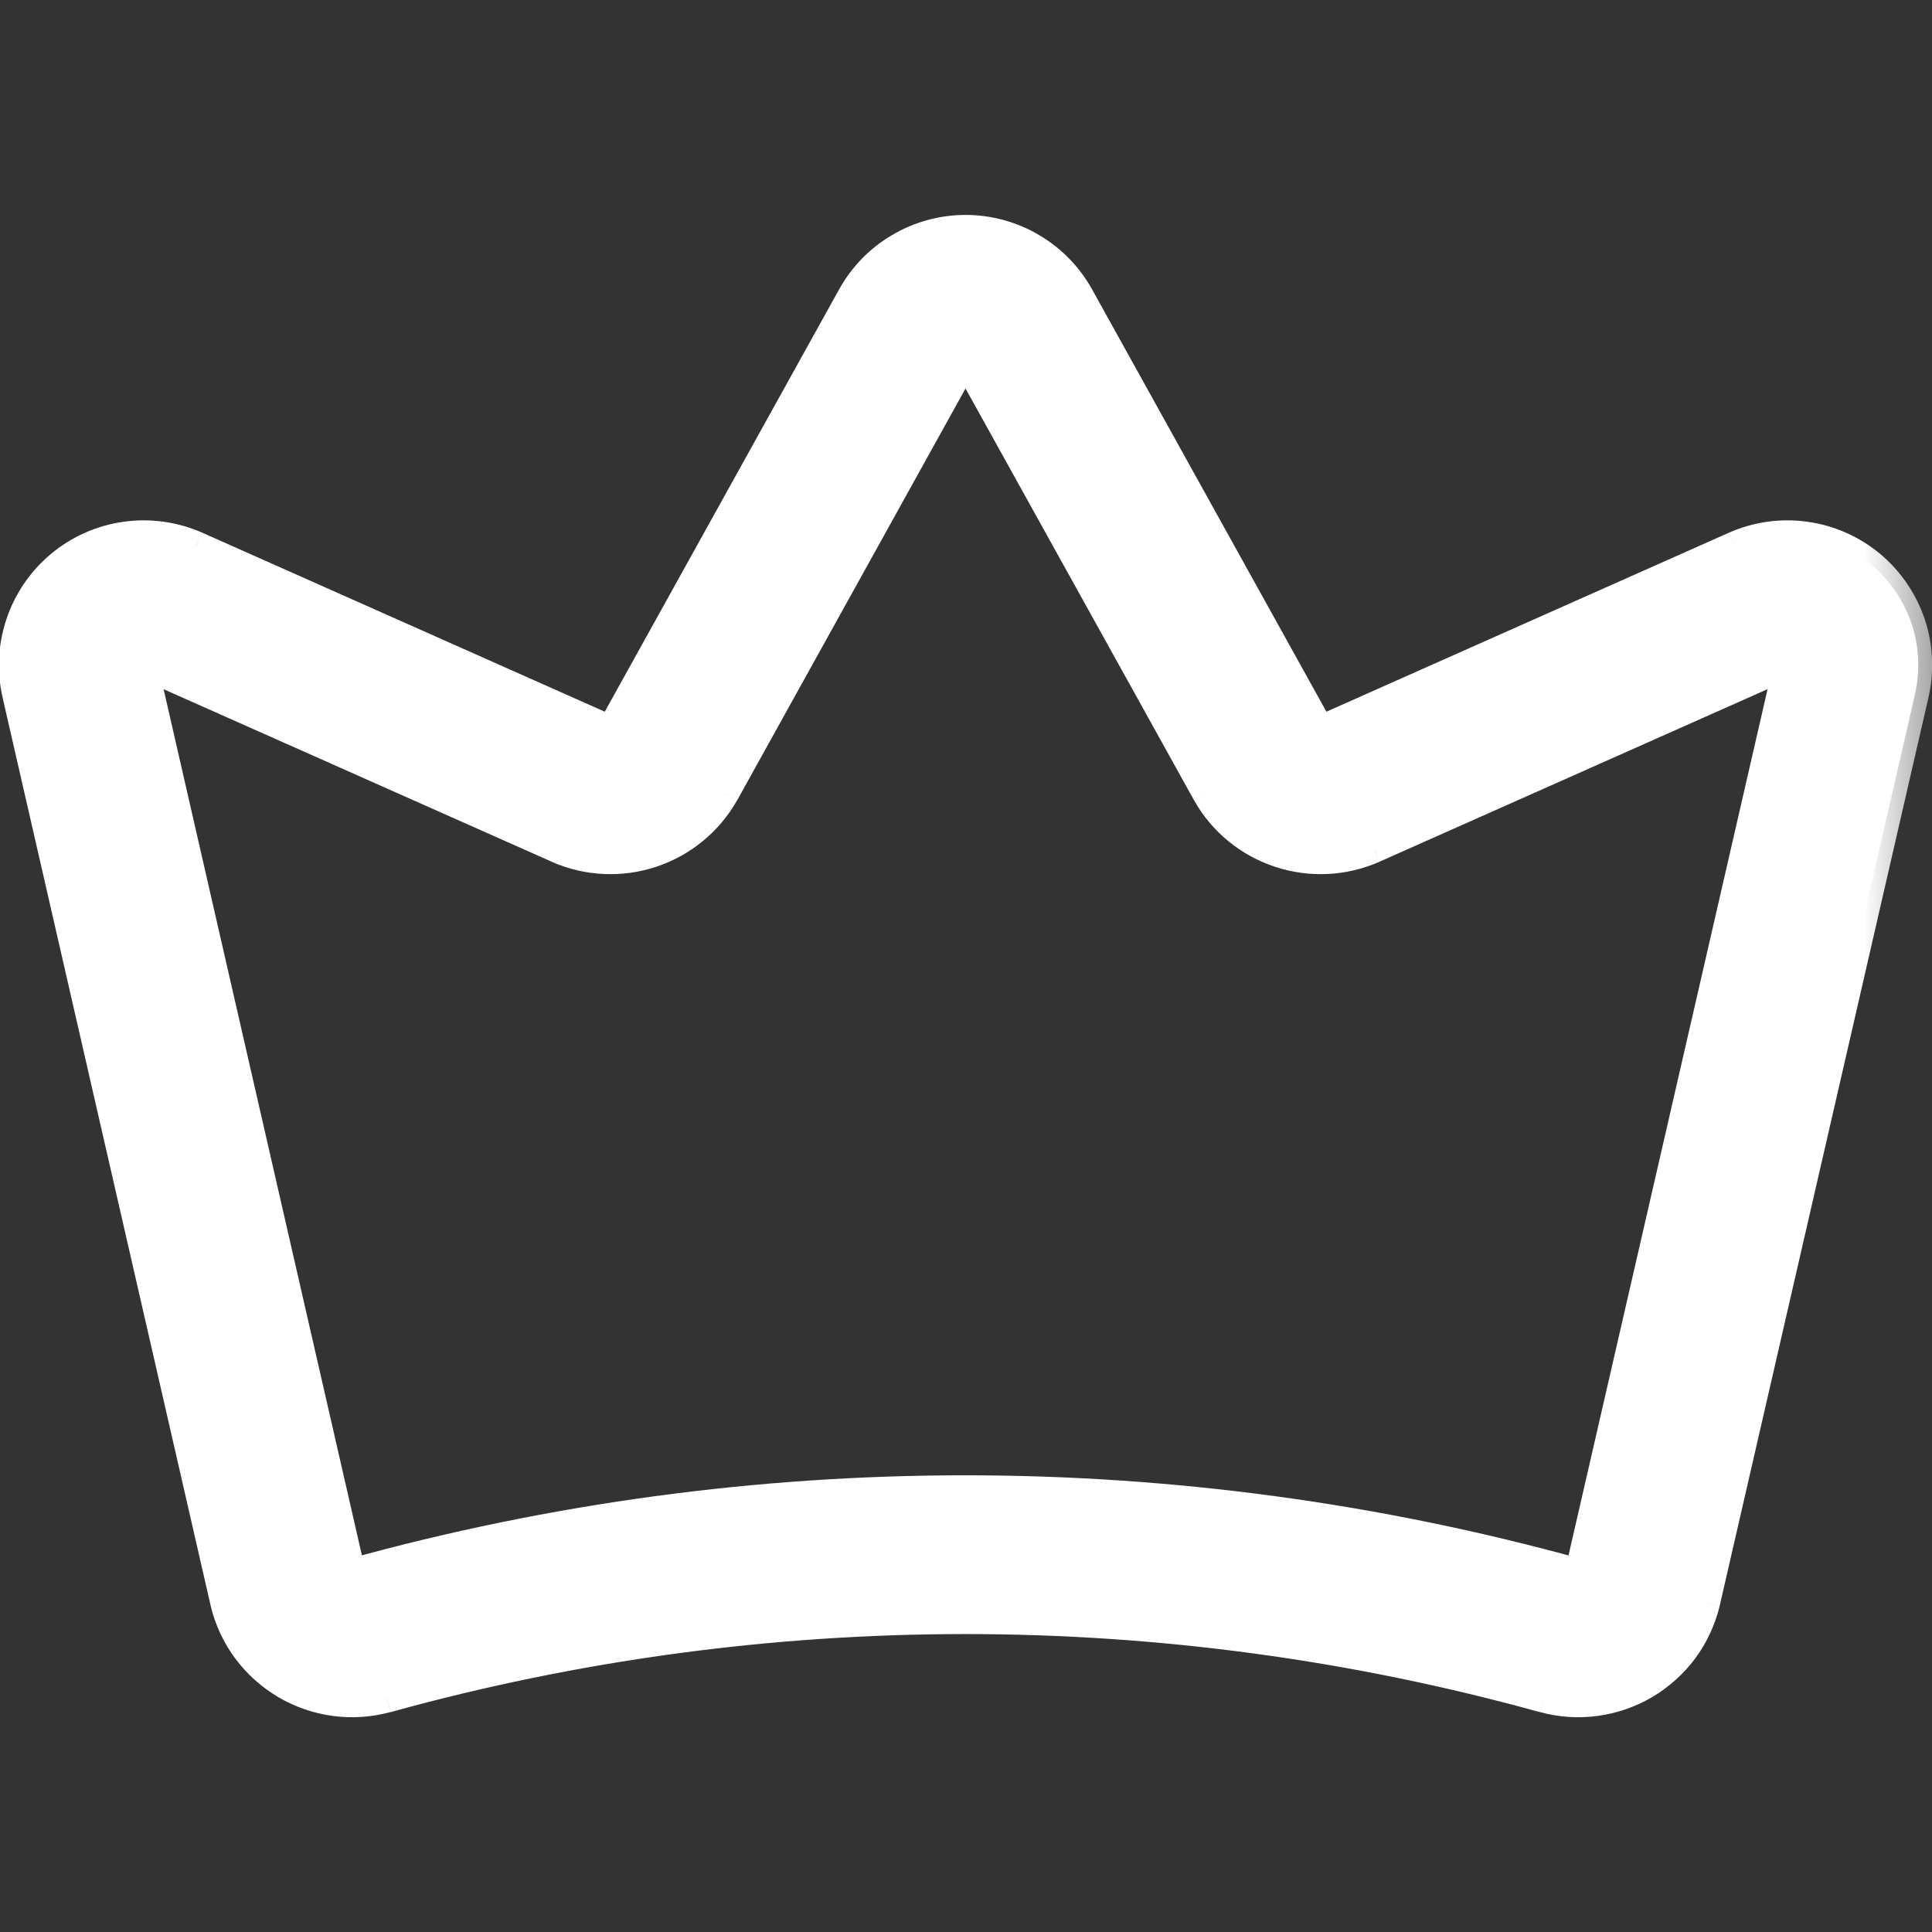 <svg width="12" height="12" viewBox="0 0 12 12" fill="none" xmlns="http://www.w3.org/2000/svg">
<rect x="0" y="0" width="12" height="12" fill="#333333" stroke="none"/>
<g id="fi_9681713" clip-path="url(#clip0_23059_16645)">
<g id="Vector">
<mask id="path-1-outside-1_23059_16645" maskUnits="userSpaceOnUse" x="-0.92" y="0.422" width="13" height="11" fill="black">
<rect fill="white" x="-0.92" y="0.422" width="13" height="11"/>
<path fill-rule="evenodd" clip-rule="evenodd" d="M5.585 1.534C5.71 1.461 5.852 1.422 5.997 1.422C6.142 1.422 6.285 1.461 6.41 1.534C6.535 1.608 6.638 1.714 6.708 1.841M6.708 1.841L8.199 4.528L8.201 4.53L8.205 4.53L10.773 3.388L10.775 3.387C10.913 3.326 11.066 3.305 11.216 3.327C11.366 3.348 11.507 3.411 11.623 3.508C11.739 3.605 11.826 3.733 11.874 3.876C11.921 4.02 11.927 4.174 11.892 4.321L11.892 4.322L10.597 9.955C10.571 10.062 10.524 10.161 10.459 10.249C10.394 10.337 10.312 10.411 10.218 10.466C10.124 10.522 10.019 10.558 9.911 10.572C9.803 10.587 9.693 10.58 9.587 10.551L9.586 10.55C7.236 9.9 4.754 9.9 2.404 10.55L2.402 10.551C2.297 10.58 2.187 10.587 2.078 10.572C1.97 10.558 1.866 10.522 1.772 10.466C1.678 10.411 1.596 10.337 1.531 10.249C1.465 10.161 1.419 10.062 1.393 9.955L1.392 9.952L0.103 4.322L0.102 4.32C0.067 4.173 0.074 4.02 0.121 3.876C0.168 3.733 0.255 3.605 0.371 3.508C0.487 3.411 0.629 3.348 0.778 3.327C0.928 3.305 1.081 3.326 1.22 3.387L1.221 3.388L3.79 4.53L3.793 4.53L3.796 4.528L5.287 1.841C5.357 1.714 5.46 1.608 5.585 1.534M4.502 4.93C4.402 5.106 4.24 5.238 4.048 5.302C3.856 5.365 3.647 5.355 3.462 5.274L3.461 5.273L0.893 4.131L0.893 4.134L2.182 9.764L2.183 9.765L2.184 9.766L2.187 9.767L2.188 9.767C4.68 9.077 7.311 9.078 9.803 9.767L9.694 10.159L9.801 9.767L9.803 9.767L9.805 9.766L9.806 9.765L9.807 9.764L11.101 4.133L11.102 4.131L8.534 5.273L8.532 5.274C8.347 5.355 8.139 5.365 7.947 5.302C7.755 5.238 7.593 5.106 7.493 4.93L7.49 4.926L5.997 2.234L4.502 4.93Z"/>
</mask>
<path fill-rule="evenodd" clip-rule="evenodd" d="M5.585 1.534C5.71 1.461 5.852 1.422 5.997 1.422C6.142 1.422 6.285 1.461 6.41 1.534C6.535 1.608 6.638 1.714 6.708 1.841M6.708 1.841L8.199 4.528L8.201 4.53L8.205 4.53L10.773 3.388L10.775 3.387C10.913 3.326 11.066 3.305 11.216 3.327C11.366 3.348 11.507 3.411 11.623 3.508C11.739 3.605 11.826 3.733 11.874 3.876C11.921 4.02 11.927 4.174 11.892 4.321L11.892 4.322L10.597 9.955C10.571 10.062 10.524 10.161 10.459 10.249C10.394 10.337 10.312 10.411 10.218 10.466C10.124 10.522 10.019 10.558 9.911 10.572C9.803 10.587 9.693 10.58 9.587 10.551L9.586 10.55C7.236 9.9 4.754 9.9 2.404 10.55L2.402 10.551C2.297 10.58 2.187 10.587 2.078 10.572C1.97 10.558 1.866 10.522 1.772 10.466C1.678 10.411 1.596 10.337 1.531 10.249C1.465 10.161 1.419 10.062 1.393 9.955L1.392 9.952L0.103 4.322L0.102 4.32C0.067 4.173 0.074 4.02 0.121 3.876C0.168 3.733 0.255 3.605 0.371 3.508C0.487 3.411 0.629 3.348 0.778 3.327C0.928 3.305 1.081 3.326 1.22 3.387L1.221 3.388L3.79 4.53L3.793 4.53L3.796 4.528L5.287 1.841C5.357 1.714 5.46 1.608 5.585 1.534M4.502 4.93C4.402 5.106 4.24 5.238 4.048 5.302C3.856 5.365 3.647 5.355 3.462 5.274L3.461 5.273L0.893 4.131L0.893 4.134L2.182 9.764L2.183 9.765L2.184 9.766L2.187 9.767L2.188 9.767C4.68 9.077 7.311 9.078 9.803 9.767L9.694 10.159L9.801 9.767L9.803 9.767L9.805 9.766L9.806 9.765L9.807 9.764L11.101 4.133L11.102 4.131L8.534 5.273L8.532 5.274C8.347 5.355 8.139 5.365 7.947 5.302C7.755 5.238 7.593 5.106 7.493 4.93L7.49 4.926L5.997 2.234L4.502 4.93Z" fill="white"/>
<path d="M5.585 1.534L5.629 1.609L5.629 1.609L5.585 1.534ZM6.41 1.534L6.454 1.46L6.454 1.46L6.41 1.534ZM6.708 1.841L6.632 1.883L6.632 1.883L6.708 1.841ZM8.199 4.528L8.123 4.57L8.132 4.587L8.147 4.598L8.199 4.528ZM8.201 4.53L8.15 4.6L8.174 4.618L8.204 4.617L8.201 4.53ZM8.205 4.53L8.208 4.617L8.225 4.616L8.24 4.609L8.205 4.53ZM10.773 3.388L10.739 3.309L10.738 3.309L10.773 3.388ZM10.775 3.387L10.809 3.467L10.809 3.467L10.775 3.387ZM11.216 3.327L11.204 3.412L11.204 3.412L11.216 3.327ZM11.623 3.508L11.568 3.574L11.568 3.574L11.623 3.508ZM11.874 3.876L11.791 3.904L11.791 3.904L11.874 3.876ZM11.892 4.321L11.976 4.341L11.976 4.341L11.892 4.321ZM11.892 4.322L11.808 4.301L11.807 4.302L11.892 4.322ZM10.597 9.955L10.681 9.976L10.681 9.975L10.597 9.955ZM10.218 10.466L10.174 10.392L10.174 10.392L10.218 10.466ZM9.911 10.572L9.923 10.658H9.923L9.911 10.572ZM9.587 10.551L9.564 10.634L9.565 10.634L9.587 10.551ZM9.586 10.55L9.609 10.467L9.609 10.467L9.586 10.55ZM2.404 10.55L2.381 10.467L2.38 10.467L2.404 10.55ZM2.402 10.551L2.425 10.634L2.425 10.634L2.402 10.551ZM2.078 10.572L2.09 10.486H2.09L2.078 10.572ZM1.772 10.466L1.816 10.392L1.816 10.392L1.772 10.466ZM1.531 10.249L1.6 10.197L1.6 10.197L1.531 10.249ZM1.393 9.955L1.309 9.976L1.309 9.976L1.393 9.955ZM1.392 9.952L1.308 9.971L1.308 9.972L1.392 9.952ZM0.103 4.322L0.187 4.302L0.187 4.302L0.103 4.322ZM0.102 4.32L0.018 4.34L0.018 4.34L0.102 4.32ZM0.121 3.876L0.203 3.904L0.203 3.904L0.121 3.876ZM0.371 3.508L0.427 3.574L0.427 3.574L0.371 3.508ZM0.778 3.327L0.791 3.412H0.791L0.778 3.327ZM1.22 3.387L1.255 3.308L1.255 3.308L1.22 3.387ZM1.221 3.388L1.257 3.309L1.256 3.309L1.221 3.388ZM3.79 4.53L3.754 4.609L3.769 4.616L3.786 4.617L3.79 4.53ZM3.793 4.53L3.789 4.617L3.821 4.618L3.846 4.599L3.793 4.53ZM3.796 4.528L3.848 4.597L3.863 4.586L3.871 4.57L3.796 4.528ZM5.287 1.841L5.362 1.883L5.362 1.883L5.287 1.841ZM4.502 4.93L4.577 4.973L4.578 4.972L4.502 4.93ZM4.048 5.302L4.075 5.384L4.075 5.384L4.048 5.302ZM3.462 5.274L3.426 5.353L3.427 5.353L3.462 5.274ZM3.461 5.273L3.496 5.194L3.496 5.194L3.461 5.273ZM0.893 4.131L0.928 4.052L0.767 3.98L0.808 4.151L0.893 4.131ZM0.893 4.134L0.978 4.114L0.977 4.113L0.893 4.134ZM2.182 9.764L2.098 9.783L2.1 9.793L2.105 9.803L2.182 9.764ZM2.183 9.765L2.106 9.805L2.112 9.817L2.122 9.826L2.183 9.765ZM2.184 9.766L2.123 9.827L2.134 9.839L2.15 9.846L2.184 9.766ZM2.187 9.767L2.152 9.847L2.171 9.855L2.19 9.854L2.187 9.767ZM2.188 9.767L2.192 9.854L2.202 9.853L2.212 9.851L2.188 9.767ZM9.694 10.159L9.611 10.136L9.778 10.182L9.694 10.159ZM9.801 9.767L9.824 9.683L9.74 9.66L9.717 9.744L9.801 9.767ZM9.805 9.766L9.838 9.846L9.852 9.841L9.863 9.831L9.805 9.766ZM9.806 9.765L9.864 9.83L9.875 9.82L9.882 9.807L9.806 9.765ZM9.807 9.764L9.883 9.806L9.889 9.796L9.891 9.784L9.807 9.764ZM11.101 4.133L11.017 4.112L11.017 4.114L11.101 4.133ZM11.102 4.131L11.186 4.152L11.229 3.98L11.067 4.052L11.102 4.131ZM8.534 5.273L8.499 5.194L8.498 5.194L8.534 5.273ZM8.532 5.274L8.567 5.353L8.568 5.352L8.532 5.274ZM7.947 5.302L7.974 5.219L7.974 5.219L7.947 5.302ZM7.493 4.93L7.568 4.887L7.568 4.887L7.493 4.93ZM7.49 4.926L7.415 4.968L7.415 4.969L7.49 4.926ZM5.997 2.234L6.073 2.192L5.997 2.056L5.921 2.192L5.997 2.234ZM5.629 1.609C5.74 1.543 5.868 1.509 5.997 1.509V1.335C5.837 1.335 5.679 1.378 5.541 1.46L5.629 1.609ZM5.997 1.509C6.127 1.509 6.254 1.543 6.366 1.609L6.454 1.46C6.316 1.378 6.158 1.335 5.997 1.335V1.509ZM6.366 1.609C6.477 1.675 6.569 1.769 6.632 1.883L6.784 1.799C6.706 1.658 6.592 1.541 6.454 1.46L6.366 1.609ZM6.632 1.883L8.123 4.57L8.275 4.486L6.784 1.799L6.632 1.883ZM8.147 4.598L8.15 4.6L8.253 4.461L8.251 4.459L8.147 4.598ZM8.204 4.617L8.208 4.617L8.202 4.443L8.198 4.444L8.204 4.617ZM8.24 4.609L10.809 3.467L10.738 3.309L8.17 4.451L8.24 4.609ZM10.808 3.467L10.809 3.467L10.74 3.308L10.739 3.309L10.808 3.467ZM10.809 3.467C10.933 3.412 11.07 3.393 11.204 3.412L11.228 3.241C11.062 3.217 10.893 3.241 10.74 3.308L10.809 3.467ZM11.204 3.412C11.338 3.431 11.464 3.487 11.568 3.574L11.679 3.441C11.55 3.334 11.394 3.264 11.228 3.241L11.204 3.412ZM11.568 3.574C11.671 3.661 11.749 3.775 11.791 3.904L11.956 3.849C11.903 3.69 11.807 3.549 11.679 3.441L11.568 3.574ZM11.791 3.904C11.834 4.032 11.839 4.169 11.808 4.3L11.976 4.341C12.015 4.178 12.008 4.008 11.956 3.849L11.791 3.904ZM11.808 4.3L11.808 4.301L11.976 4.342L11.976 4.341L11.808 4.3ZM11.807 4.302L10.512 9.936L10.681 9.975L11.976 4.341L11.807 4.302ZM10.512 9.935C10.489 10.03 10.447 10.119 10.389 10.197L10.529 10.301C10.601 10.204 10.652 10.093 10.681 9.976L10.512 9.935ZM10.389 10.197C10.331 10.276 10.258 10.342 10.174 10.392L10.262 10.541C10.366 10.479 10.457 10.398 10.529 10.301L10.389 10.197ZM10.174 10.392C10.09 10.441 9.996 10.473 9.9 10.486L9.923 10.658C10.042 10.642 10.158 10.602 10.262 10.541L10.174 10.392ZM9.9 10.486C9.803 10.499 9.704 10.493 9.61 10.467L9.565 10.634C9.681 10.666 9.803 10.674 9.923 10.658L9.9 10.486ZM9.611 10.467L9.609 10.467L9.562 10.634L9.564 10.634L9.611 10.467ZM9.609 10.467C7.244 9.812 4.746 9.812 2.381 10.467L2.427 10.634C4.762 9.988 7.228 9.988 9.563 10.634L9.609 10.467ZM2.38 10.467L2.379 10.467L2.425 10.634L2.427 10.634L2.38 10.467ZM2.379 10.467C2.285 10.493 2.187 10.499 2.09 10.486L2.067 10.658C2.187 10.674 2.308 10.666 2.425 10.634L2.379 10.467ZM2.09 10.486C1.993 10.473 1.9 10.441 1.816 10.392L1.728 10.541C1.832 10.602 1.947 10.642 2.067 10.658L2.09 10.486ZM1.816 10.392C1.732 10.342 1.658 10.276 1.6 10.197L1.461 10.301C1.533 10.398 1.624 10.479 1.728 10.541L1.816 10.392ZM1.6 10.197C1.542 10.119 1.5 10.03 1.477 9.935L1.309 9.976C1.337 10.093 1.389 10.204 1.461 10.301L1.6 10.197ZM1.477 9.935L1.476 9.932L1.308 9.972L1.309 9.976L1.477 9.935ZM1.476 9.933L0.187 4.302L0.018 4.341L1.308 9.971L1.476 9.933ZM0.187 4.302L0.187 4.3L0.018 4.34L0.019 4.342L0.187 4.302ZM0.187 4.3C0.155 4.169 0.161 4.032 0.203 3.904L0.039 3.849C-0.014 4.008 -0.021 4.178 0.018 4.34L0.187 4.3ZM0.203 3.904C0.246 3.775 0.323 3.661 0.427 3.574L0.316 3.441C0.187 3.549 0.091 3.69 0.039 3.849L0.203 3.904ZM0.427 3.574C0.531 3.487 0.657 3.431 0.791 3.412L0.766 3.241C0.6 3.264 0.444 3.334 0.316 3.441L0.427 3.574ZM0.791 3.412C0.925 3.393 1.061 3.412 1.185 3.467L1.255 3.308C1.101 3.241 0.932 3.217 0.766 3.241L0.791 3.412ZM1.185 3.467L1.186 3.467L1.256 3.309L1.255 3.308L1.185 3.467ZM1.186 3.467L3.754 4.609L3.825 4.451L1.257 3.309L1.186 3.467ZM3.786 4.617L3.789 4.617L3.797 4.444L3.793 4.443L3.786 4.617ZM3.846 4.599L3.848 4.597L3.743 4.459L3.741 4.461L3.846 4.599ZM3.871 4.57L5.362 1.883L5.211 1.799L3.72 4.486L3.871 4.57ZM5.362 1.883C5.425 1.769 5.517 1.675 5.629 1.609L5.541 1.46C5.402 1.541 5.289 1.658 5.211 1.799L5.362 1.883ZM4.426 4.887C4.337 5.044 4.192 5.163 4.021 5.219L4.075 5.384C4.287 5.314 4.466 5.168 4.577 4.973L4.426 4.887ZM4.021 5.219C3.849 5.276 3.662 5.267 3.497 5.194L3.427 5.353C3.632 5.443 3.863 5.454 4.075 5.384L4.021 5.219ZM3.498 5.195L3.496 5.194L3.425 5.352L3.426 5.353L3.498 5.195ZM3.496 5.194L0.928 4.052L0.857 4.21L3.426 5.352L3.496 5.194ZM0.808 4.151L0.809 4.154L0.977 4.113L0.977 4.111L0.808 4.151ZM0.809 4.153L2.098 9.783L2.267 9.744L0.978 4.114L0.809 4.153ZM2.105 9.803L2.106 9.805L2.26 9.726L2.26 9.724L2.105 9.803ZM2.122 9.826L2.123 9.827L2.246 9.705L2.245 9.704L2.122 9.826ZM2.15 9.846L2.152 9.847L2.221 9.687L2.218 9.686L2.15 9.846ZM2.19 9.854L2.192 9.854L2.185 9.68L2.183 9.681L2.19 9.854ZM2.212 9.851C4.688 9.165 7.303 9.165 9.779 9.851L9.826 9.684C7.319 8.99 4.672 8.99 2.165 9.683L2.212 9.851ZM9.719 9.744L9.611 10.136L9.778 10.182L9.886 9.791L9.719 9.744ZM9.778 10.182L9.885 9.79L9.717 9.744L9.611 10.136L9.778 10.182ZM9.778 9.851L9.78 9.851L9.826 9.684L9.824 9.683L9.778 9.851ZM9.836 9.847L9.838 9.846L9.771 9.687L9.769 9.688L9.836 9.847ZM9.863 9.831L9.864 9.83L9.749 9.7L9.747 9.702L9.863 9.831ZM9.882 9.807L9.883 9.806L9.731 9.722L9.731 9.723L9.882 9.807ZM9.891 9.784L11.186 4.153L11.017 4.114L9.723 9.745L9.891 9.784ZM11.185 4.154L11.186 4.152L11.018 4.11L11.017 4.112L11.185 4.154ZM11.067 4.052L8.499 5.194L8.569 5.352L11.137 4.21L11.067 4.052ZM8.498 5.194L8.497 5.195L8.568 5.352L8.57 5.352L8.498 5.194ZM8.498 5.194C8.332 5.267 8.146 5.276 7.974 5.219L7.92 5.384C8.132 5.454 8.363 5.443 8.567 5.353L8.498 5.194ZM7.974 5.219C7.802 5.163 7.658 5.044 7.568 4.887L7.418 4.973C7.528 5.168 7.707 5.314 7.92 5.384L7.974 5.219ZM7.568 4.887L7.566 4.883L7.415 4.969L7.418 4.973L7.568 4.887ZM7.566 4.884L6.073 2.192L5.921 2.276L7.415 4.968L7.566 4.884ZM5.921 2.192L4.426 4.888L4.578 4.972L6.073 2.276L5.921 2.192Z" fill="white" mask="url(#path-1-outside-1_23059_16645)"/>
</g>
</g>
<defs>
<clipPath id="clip0_23059_16645">
<rect width="12" height="12" fill="white"/>
</clipPath>
</defs>
</svg>

